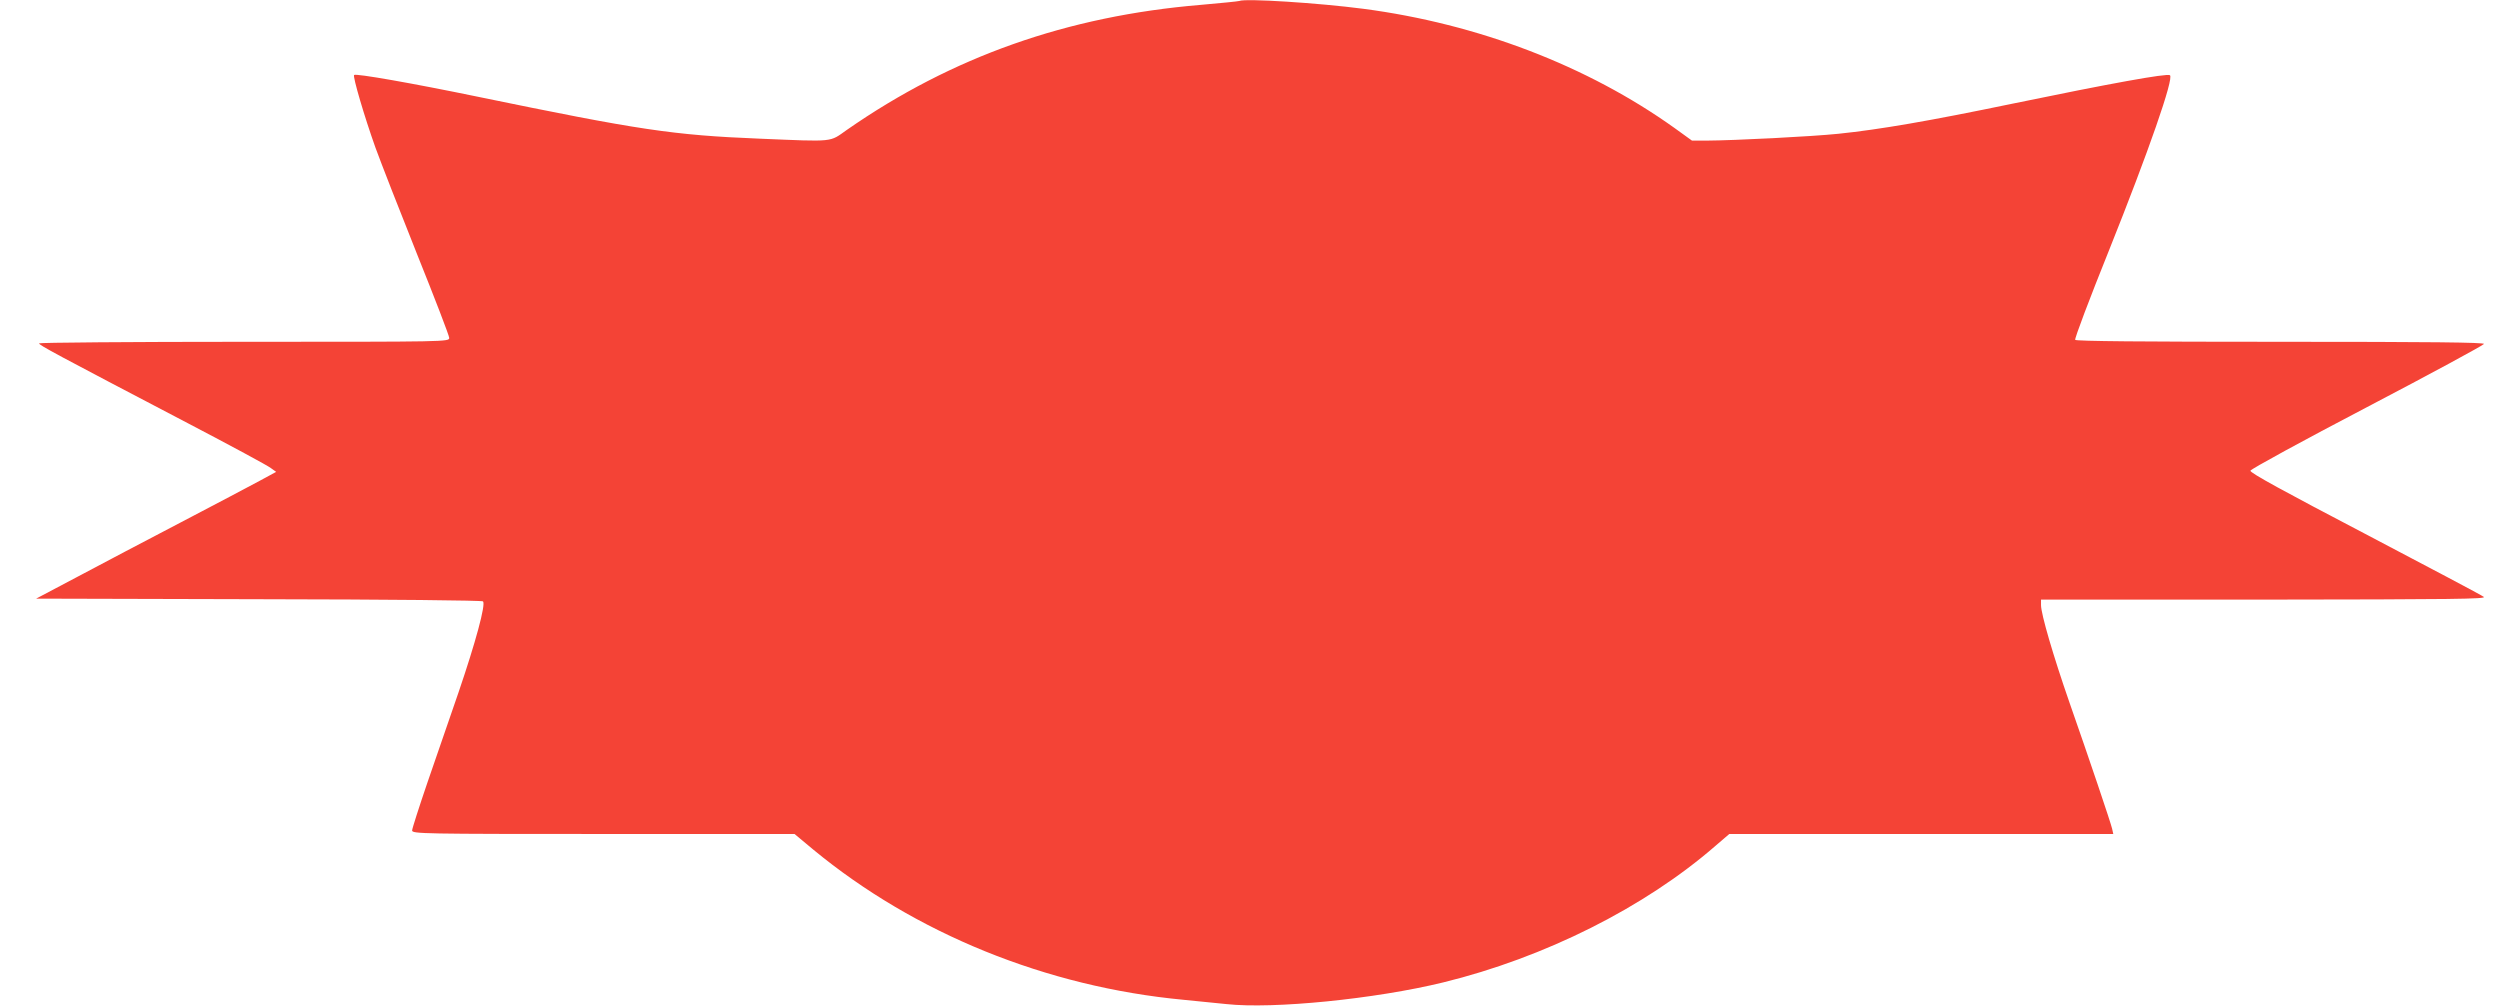 <?xml version="1.0" standalone="no"?>
<!DOCTYPE svg PUBLIC "-//W3C//DTD SVG 20010904//EN"
 "http://www.w3.org/TR/2001/REC-SVG-20010904/DTD/svg10.dtd">
<svg version="1.0" xmlns="http://www.w3.org/2000/svg"
 width="1280pt" height="515pt" viewBox="0 0 1280 515"
 preserveAspectRatio="xMidYMid meet">
<g transform="translate(0,515) scale(0.1,-0.1)"
fill="#f44336" stroke="none">
<path d="M6345 5145 c-5 -2 -95 -11 -198 -20 -682 -57 -1272 -265 -1811 -640
-91 -64 -59 -61 -446 -45 -445 18 -616 44 -1445 215 -334 69 -624 120 -632
111 -8 -7 53 -214 109 -371 28 -77 124 -323 214 -548 90 -224 164 -416 164
-427 0 -20 -10 -20 -1050 -20 -577 0 -1050 -4 -1050 -8 0 -9 78 -51 762 -409
218 -114 409 -217 424 -229 l28 -20 -85 -46 c-46 -25 -228 -121 -404 -213
-176 -92 -414 -217 -530 -279 l-210 -111 1140 -3 c683 -1 1143 -6 1148 -11 15
-15 -38 -210 -125 -465 -44 -127 -115 -334 -159 -461 -43 -126 -79 -238 -79
-247 0 -17 53 -18 979 -18 l979 0 96 -80 c520 -429 1194 -703 1896 -769 63 -6
162 -16 220 -22 239 -26 761 26 1109 111 519 127 1032 384 1395 700 l70 60
983 0 983 0 -6 27 c-8 34 -115 351 -219 648 -82 236 -145 451 -145 497 l0 28
1143 0 c970 1 1139 3 1124 14 -10 8 -284 153 -608 323 -413 216 -589 312 -587
323 2 8 267 153 598 326 327 171 596 317 598 323 3 8 -274 11 -1042 11 -704 0
-1047 3 -1051 10 -4 6 74 212 173 458 203 507 334 883 312 897 -17 10 -304
-42 -807 -146 -429 -89 -679 -132 -891 -154 -137 -14 -525 -34 -678 -35 l-71
0 -90 65 c-445 318 -1006 533 -1593 610 -230 30 -604 54 -635 40z"/>
</g>
</svg>
